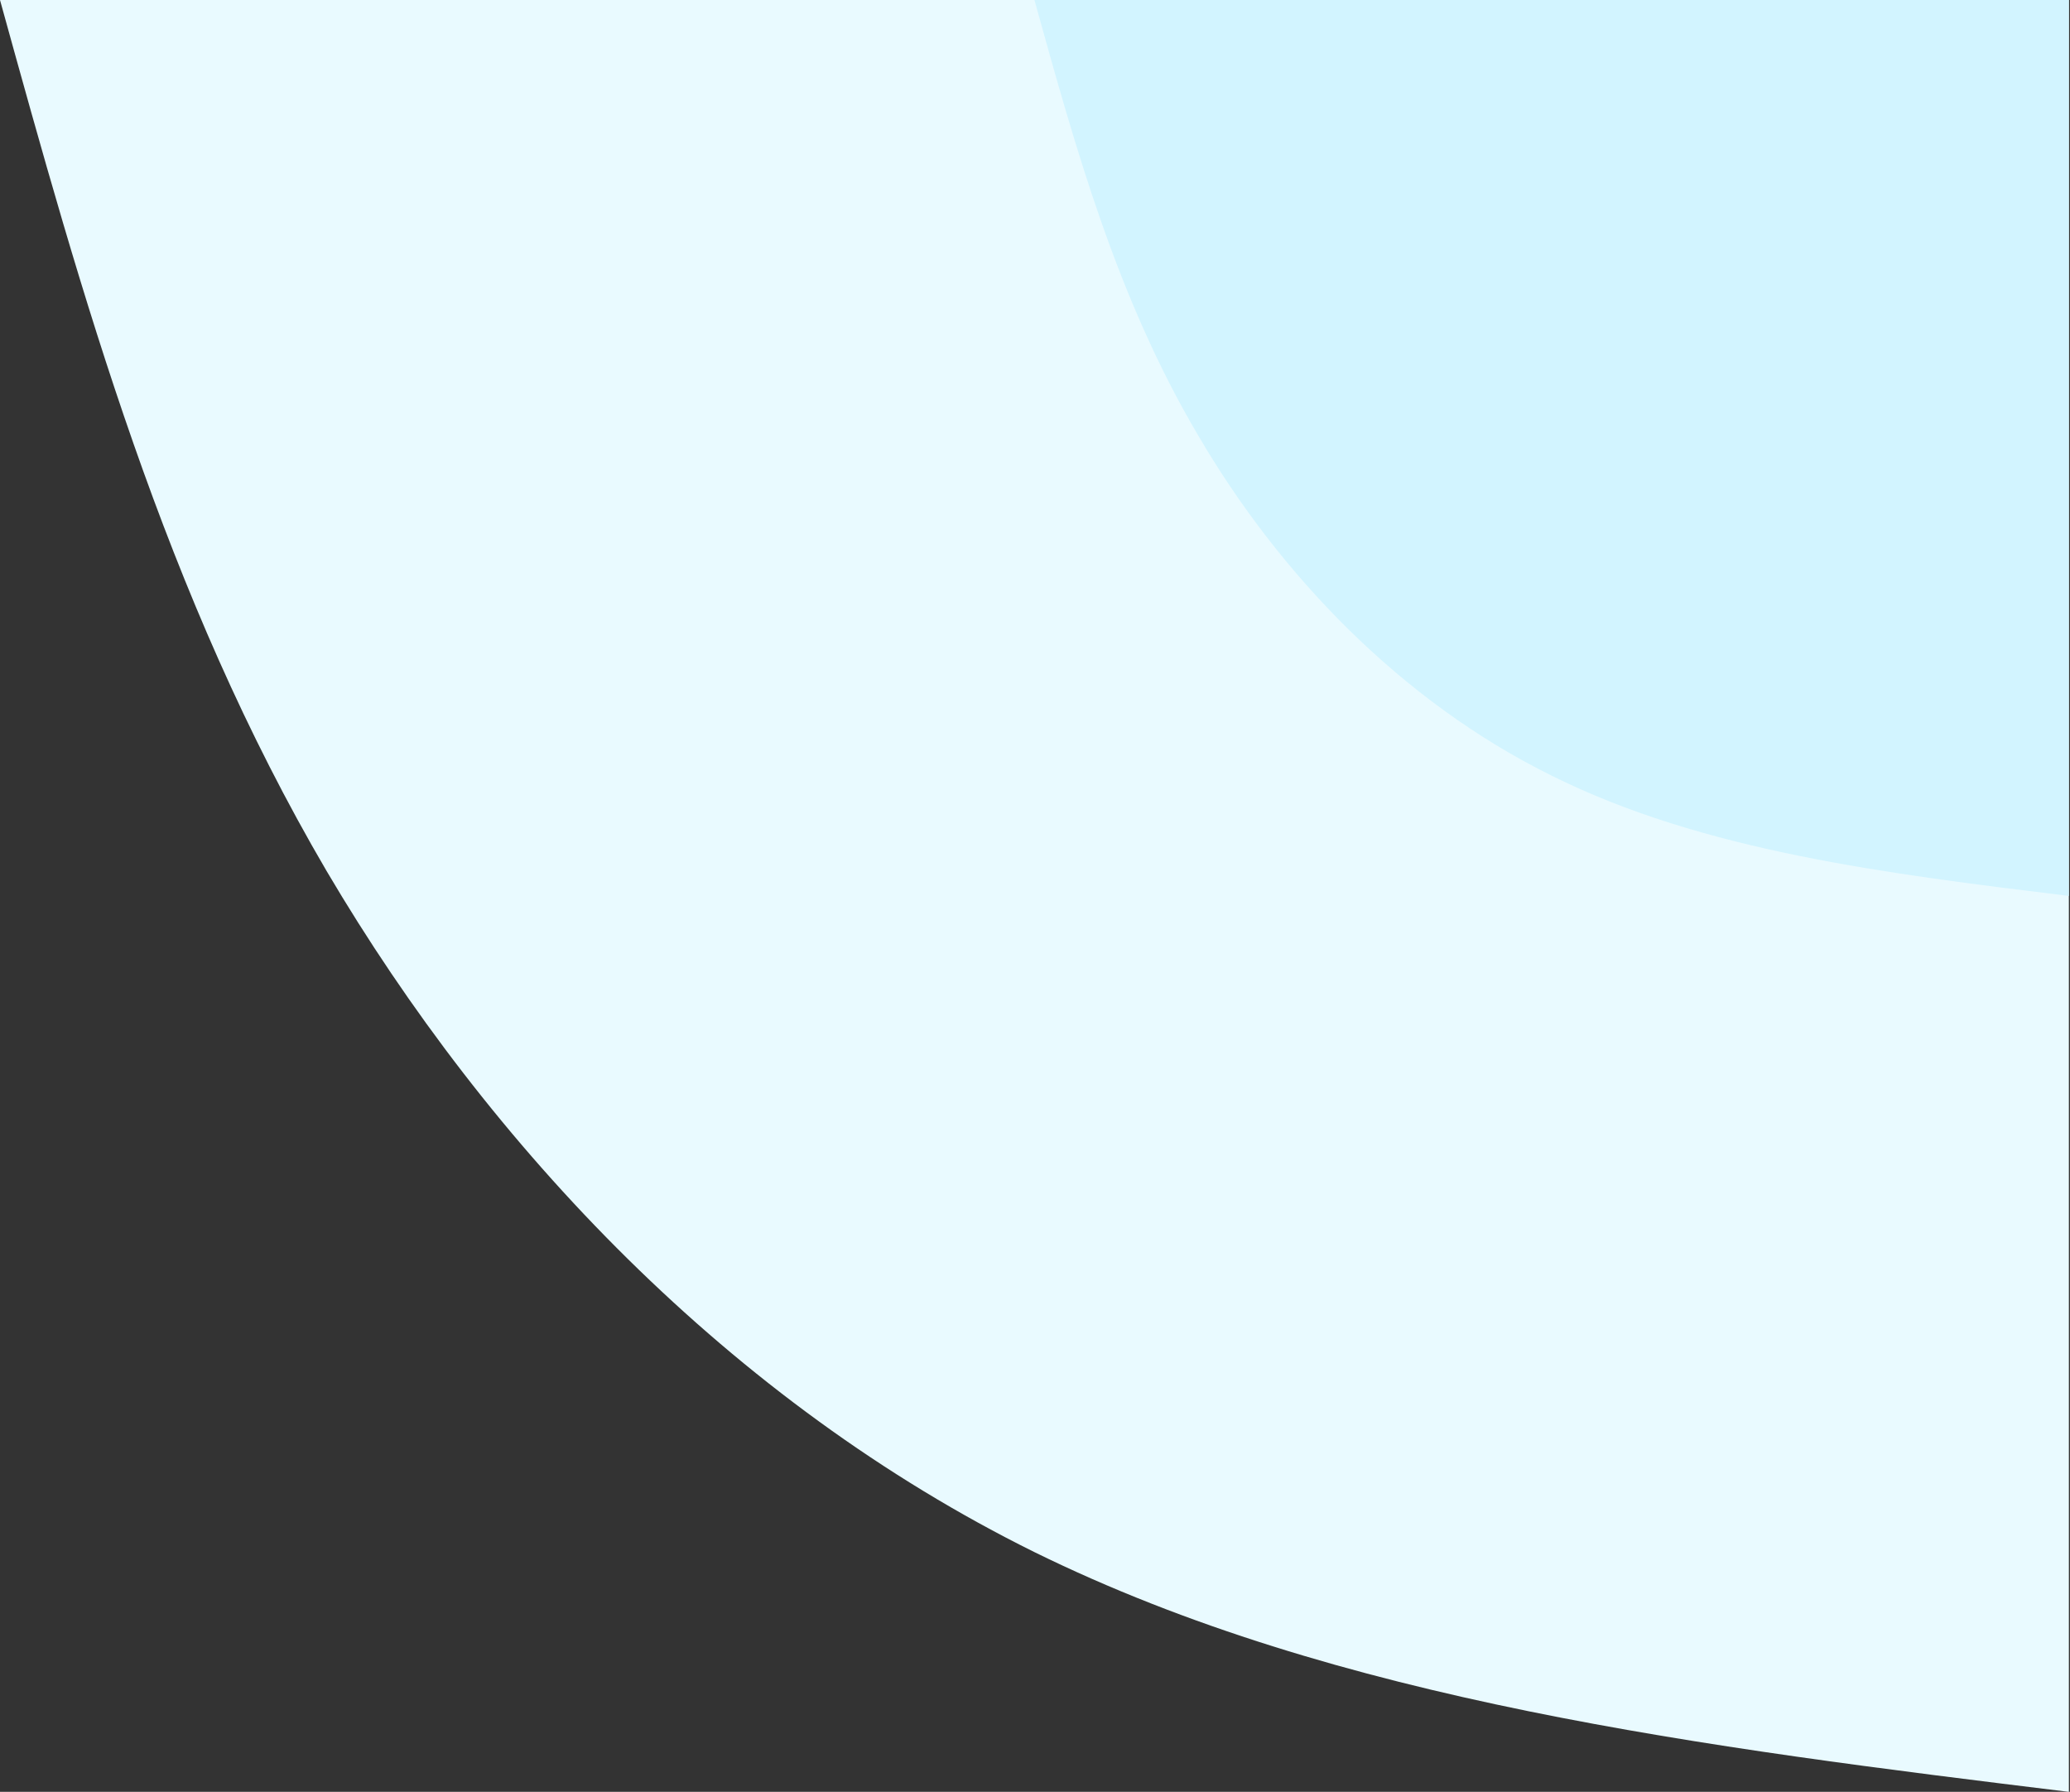 <?xml version="1.0" encoding="UTF-8"?> <svg xmlns="http://www.w3.org/2000/svg" width="1294" height="1120" viewBox="0 0 1294 1120" fill="none"><rect x="0" y="0" width="1294" height="1120" fill="#333333" stroke="none"/> <path d="M1293.3 1120C1064.58 1092 836.454 1063.48 646.65 970.148C456.846 876.296 305.961 717.111 204.174 544.444C102.985 371.778 51.492 186.148 0 0H1293.3V1120Z" fill="#E9FAFF"></path> <path d="M1293.3 560C1178.94 546 1064.58 532 969.975 484.815C875.373 438.148 799.332 358.296 749.037 272.222C698.143 186.148 672.397 92.815 646.65 0H1293.3V560Z" fill="#D2F4FF"></path> </svg> 